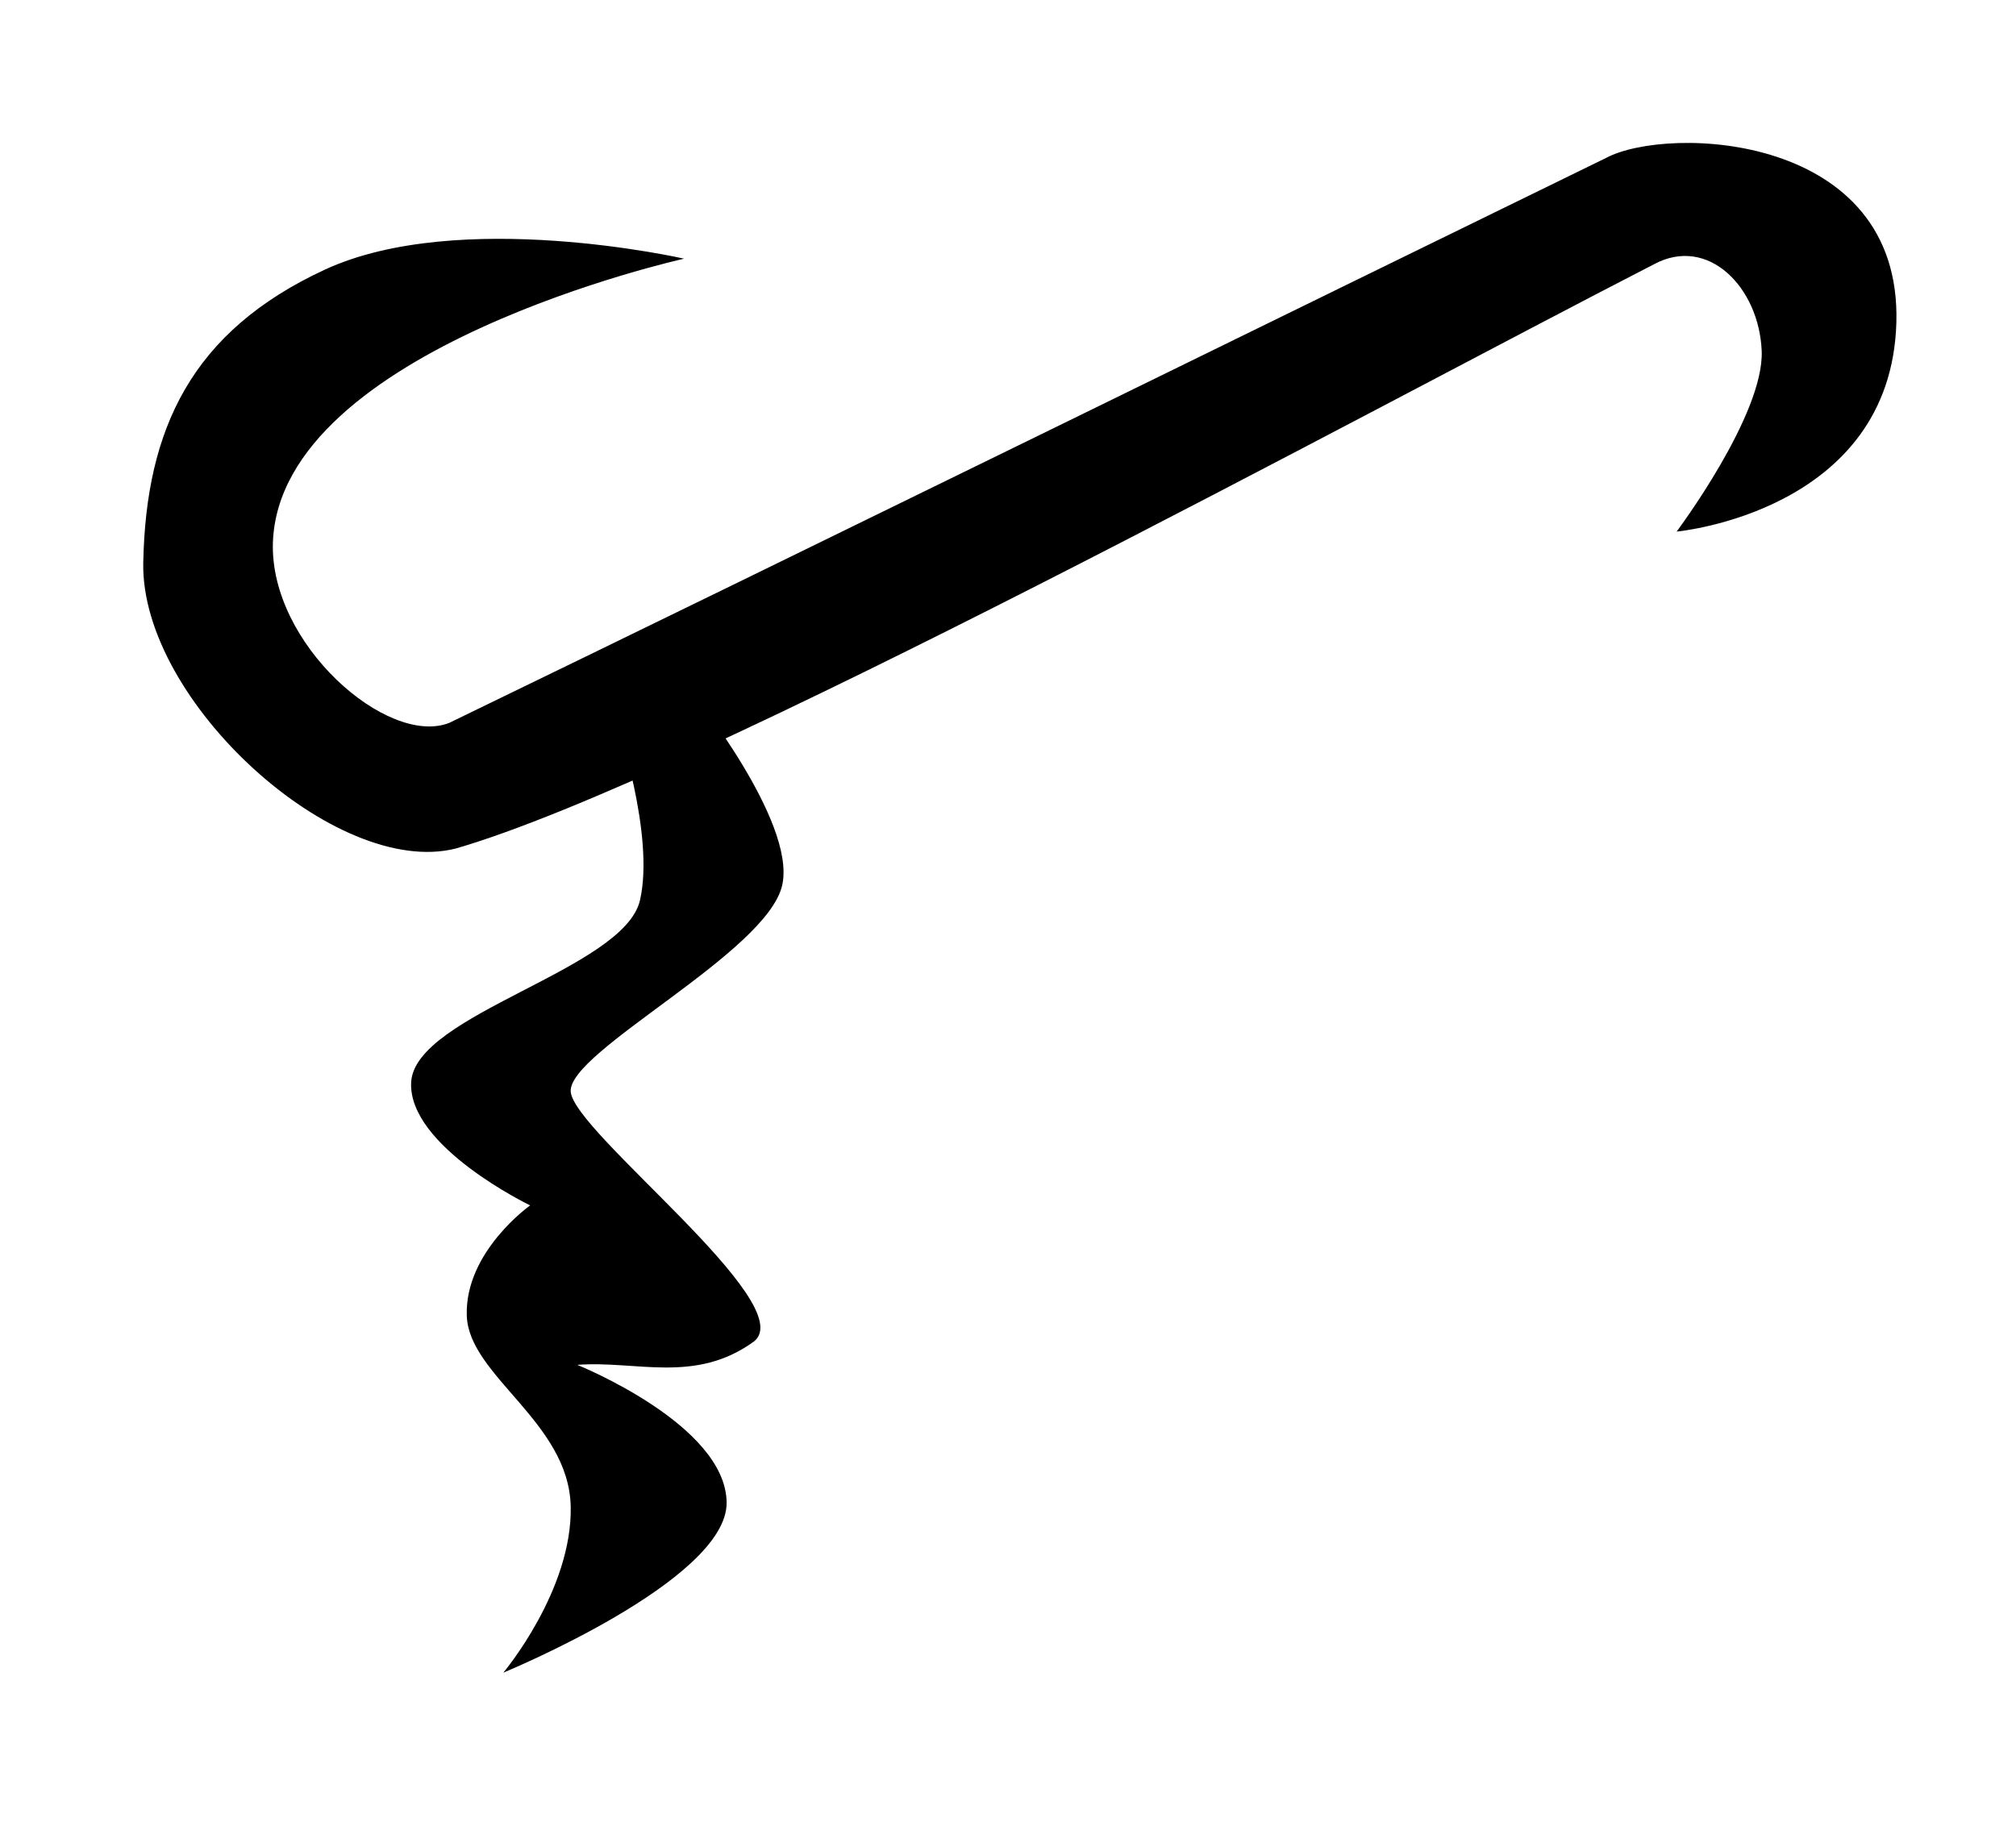 <?xml version="1.0" encoding="UTF-8" standalone="no"?>
<!-- Created with Inkscape (http://www.inkscape.org/) -->
<svg
   xmlns:dc="http://purl.org/dc/elements/1.1/"
   xmlns:cc="http://web.resource.org/cc/"
   xmlns:rdf="http://www.w3.org/1999/02/22-rdf-syntax-ns#"
   xmlns:svg="http://www.w3.org/2000/svg"
   xmlns="http://www.w3.org/2000/svg"
   xmlns:sodipodi="http://sodipodi.sourceforge.net/DTD/sodipodi-0.dtd"
   xmlns:inkscape="http://www.inkscape.org/namespaces/inkscape"
   id="svg2"
   sodipodi:version="0.32"
   inkscape:version="0.45.1"
   width="35"
   height="32"
   version="1.0"
   sodipodi:docbase="C:\Users\Trenton Cronholm\Desktop"
   sodipodi:docname="Baybayin_La.svg"
   inkscape:output_extension="org.inkscape.output.svg.inkscape">
  <defs
     id="defs5" />
  <sodipodi:namedview
     inkscape:window-height="718"
     inkscape:window-width="1024"
     inkscape:pageshadow="2"
     inkscape:pageopacity="0.0"
     guidetolerance="10.0"
     gridtolerance="10.0"
     objecttolerance="10.0"
     borderopacity="1.0"
     bordercolor="#666666"
     pagecolor="#ffffff"
     id="base"
     inkscape:zoom="14.260184"
     inkscape:cx="0.00076302539"
     inkscape:cy="15.938462"
     inkscape:window-x="-8"
     inkscape:window-y="-8"
     inkscape:current-layer="svg2" />
  <path
     style="fill:#000000;fill-rule:evenodd;stroke:none;stroke-width:1px;stroke-linecap:butt;stroke-linejoin:miter;stroke-opacity:1;fill-opacity:1"
     d="M 29.108,9.231 C 29.108,9.231 32.831,8.891 32.923,5.6 C 33.015,2.308 28.962,2.171 27.886,2.741 C 22.686,5.279 14.038,9.529 7.797,12.554 C 6.728,12.97 4.677,11.185 4.738,9.415 C 4.864,6.046 11.877,4.492 11.877,4.492 C 11.877,4.492 7.972,3.601 5.636,4.684 C 3.327,5.755 2.532,7.447 2.487,9.776 C 2.443,12.176 5.838,15.258 7.911,14.735 C 12.019,13.55 23.774,7.128 28.713,4.59 C 29.651,4.082 30.538,4.985 30.585,6.092 C 30.631,7.2 29.108,9.231 29.108,9.231 z "
     id="path2161"
     sodipodi:nodetypes="czcccczzcczc" />
  <path
     style="fill:#000000;fill-rule:evenodd;stroke:none;stroke-width:1px;stroke-linecap:butt;stroke-linejoin:miter;stroke-opacity:1;fill-opacity:1"
     d="M 8.738,29.046 C 8.738,29.046 9.943,27.615 9.908,26.154 C 9.872,24.692 8.14,23.892 8.104,22.849 C 8.066,21.737 9.204,20.932 9.204,20.932 C 9.204,20.932 7.082,19.909 7.138,18.795 C 7.198,17.611 10.835,16.838 11.111,15.632 C 11.372,14.493 10.708,12.554 10.708,12.554 L 12,12 C 12,12 13.824,14.26 13.581,15.367 C 13.324,16.542 9.866,18.252 9.908,18.954 C 9.95,19.655 13.904,22.643 13.091,23.294 C 12.068,24.038 11.045,23.622 10.022,23.701 C 10.022,23.701 12.603,24.737 12.615,26.092 C 12.628,27.446 8.738,29.046 8.738,29.046 z "
     id="path3134"
     sodipodi:nodetypes="czzczzcczzcczc" />
</svg>

